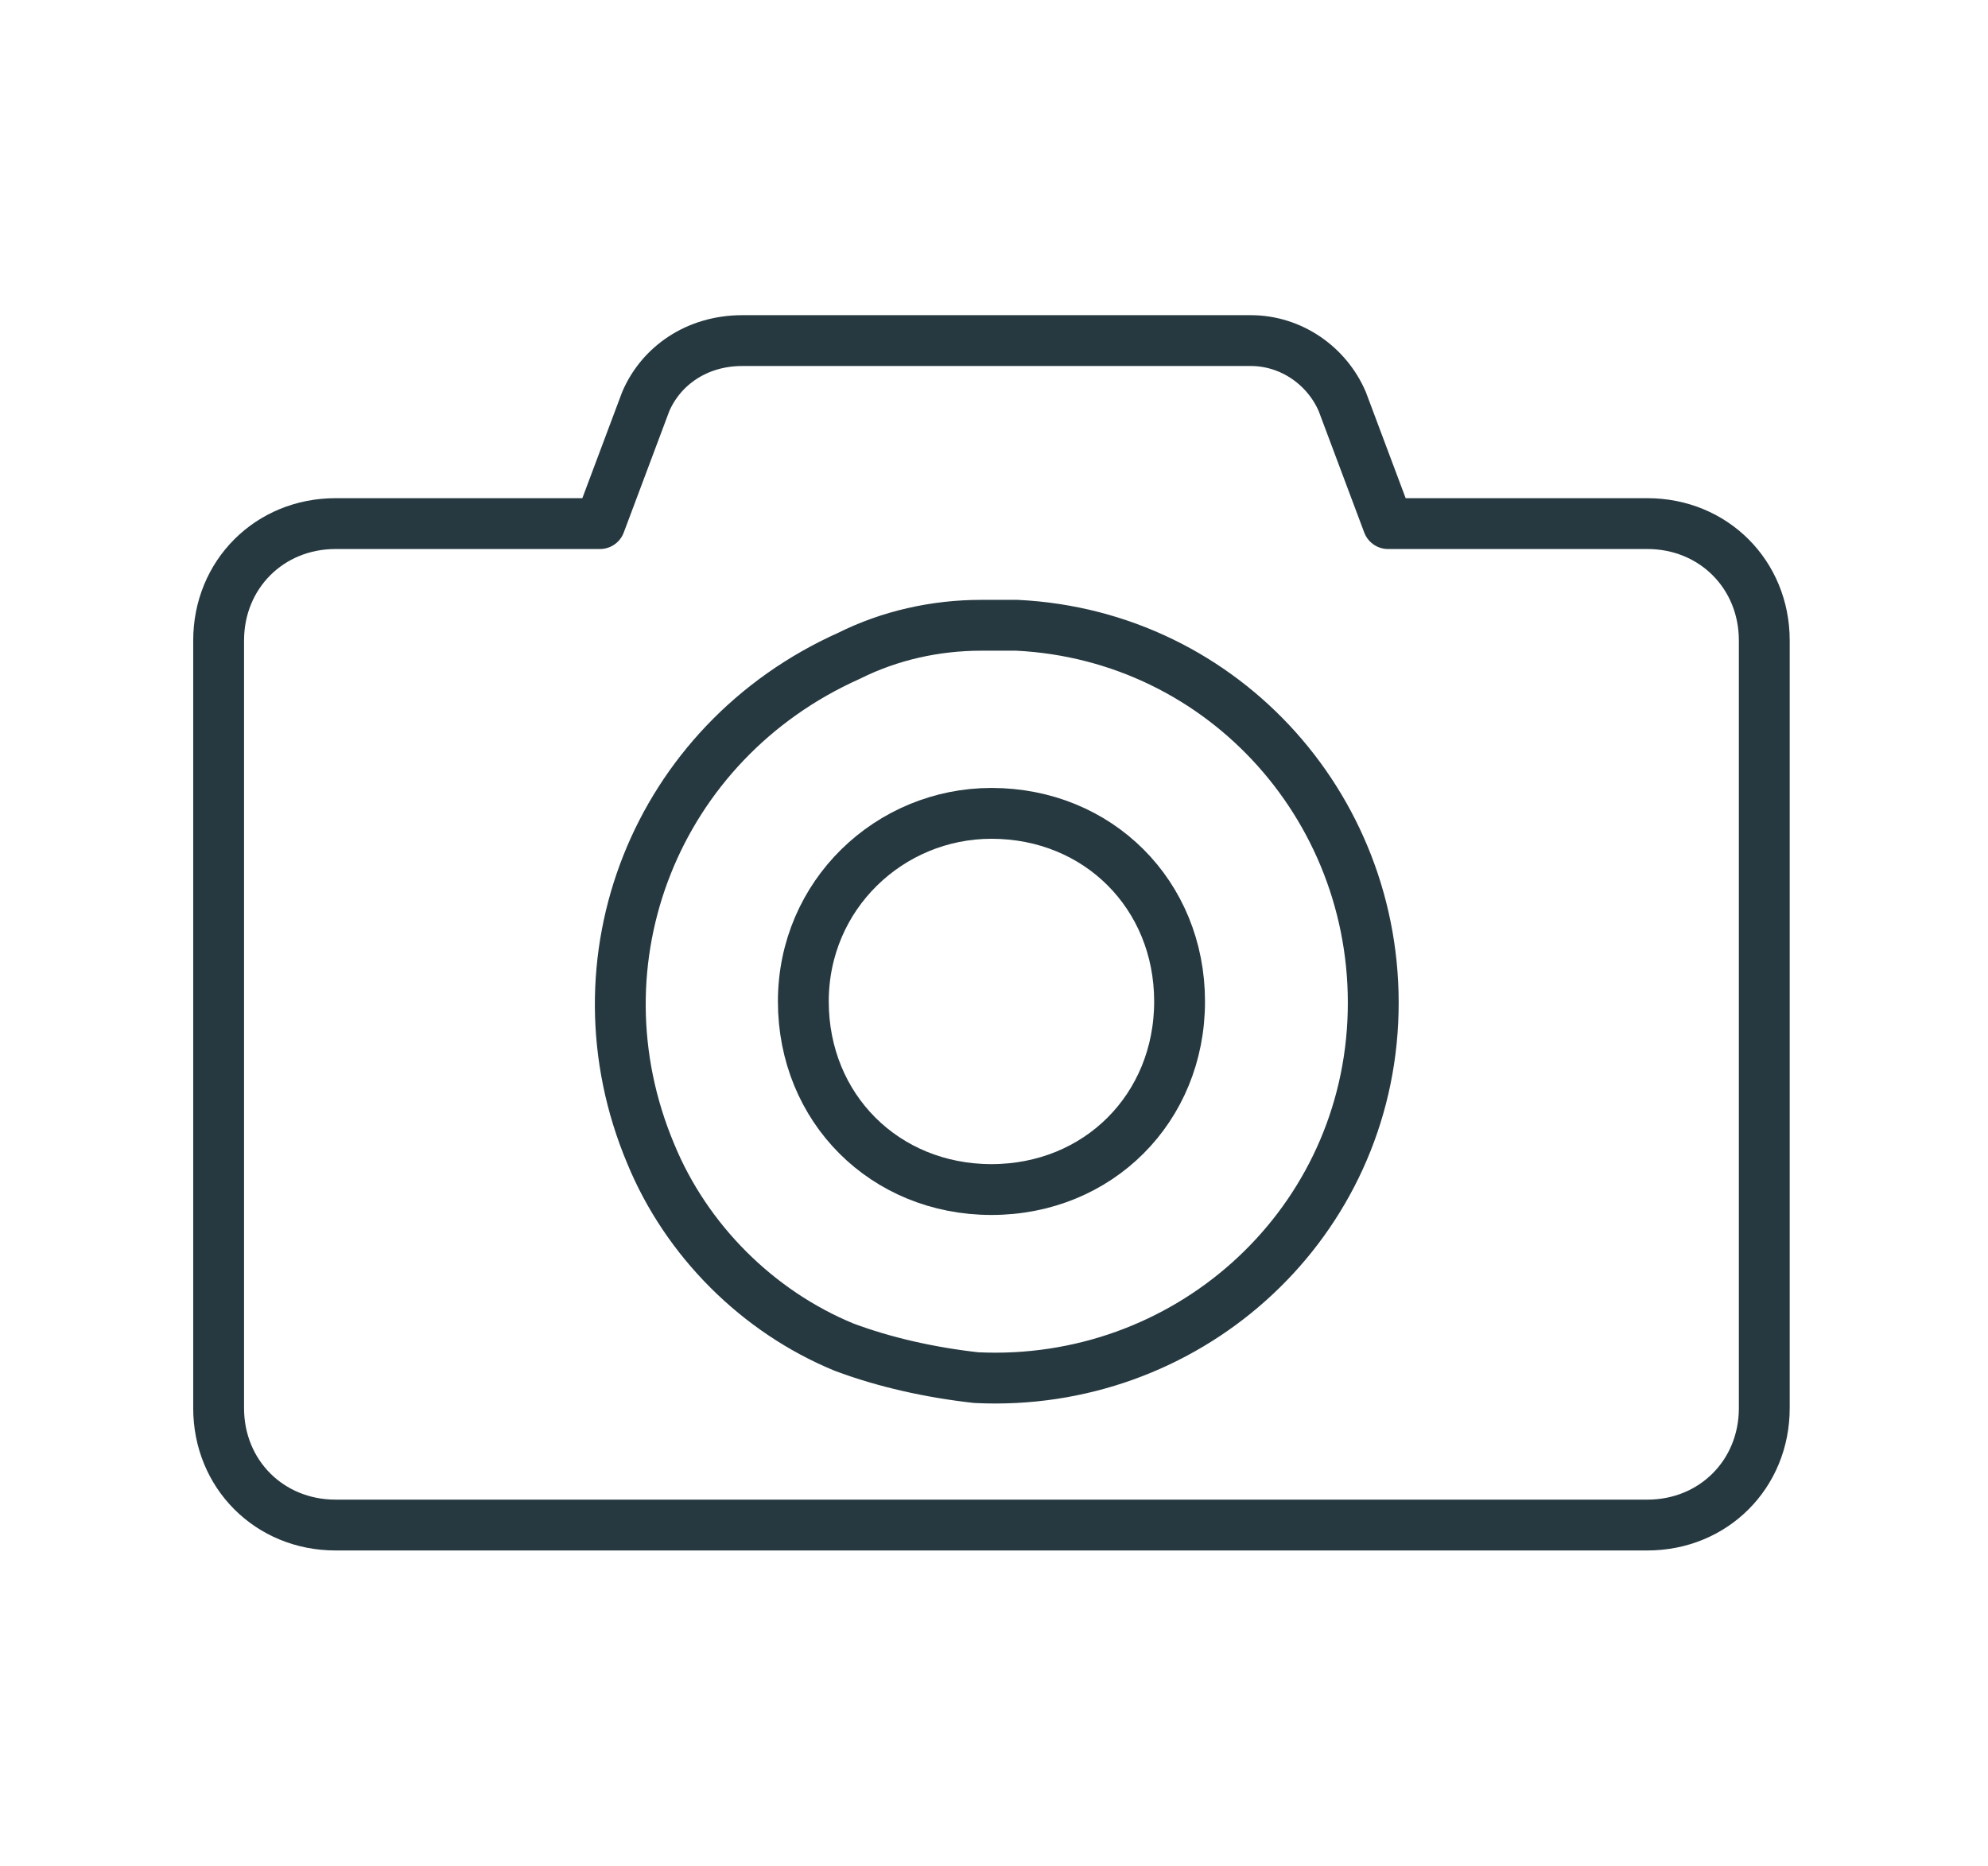<?xml version="1.0" encoding="utf-8"?>
<!-- Generator: Adobe Illustrator 28.0.0, SVG Export Plug-In . SVG Version: 6.00 Build 0)  -->
<svg version="1.1" id="レイヤー_1" xmlns="http://www.w3.org/2000/svg" xmlns:xlink="http://www.w3.org/1999/xlink" x="0px"
	 y="0px" viewBox="0 0 39.1 36.7" style="enable-background:new 0 0 39.1 36.7;" xml:space="preserve">
<style type="text/css">
	.st0{fill:none;stroke:#263940;stroke-linecap:round;stroke-linejoin:round;}
</style>
<g id="グループ_8163" transform="translate(-0.3 -0.3)">
	<g id="グループ_8164" transform="translate(0 0)">
		<path id="パス_6003" class="st0" d="M32.7,10.6h-5.1l-0.9-2.4c-0.3-0.7-1-1.2-1.8-1.2h-10C14,7,13.3,7.5,13,8.2l-0.9,2.4H6.9
			c-1.3,0-2.3,1-2.3,2.3V28c0,1.3,1,2.3,2.3,2.3h25.8c1.3,0,2.3-1,2.3-2.3V12.9C35,11.6,34,10.6,32.7,10.6z M16.9,26.8
			c-1.7-0.7-3.1-2.1-3.8-3.8c-1.6-3.8,0.1-8.1,3.9-9.8c0.8-0.4,1.7-0.6,2.6-0.6h0.7c4.1,0.2,7.2,3.7,7,7.8c-0.2,4.1-3.7,7.2-7.8,7
			C18.6,27.3,17.7,27.1,16.9,26.8z"/>
		<path id="パス_6004" class="st0" d="M19.8,16.3c-2,0-3.7,1.6-3.7,3.7s1.6,3.7,3.7,3.7s3.7-1.6,3.7-3.7l0,0
			C23.5,17.9,21.9,16.3,19.8,16.3z"/>
	</g>
</g>
</svg>
